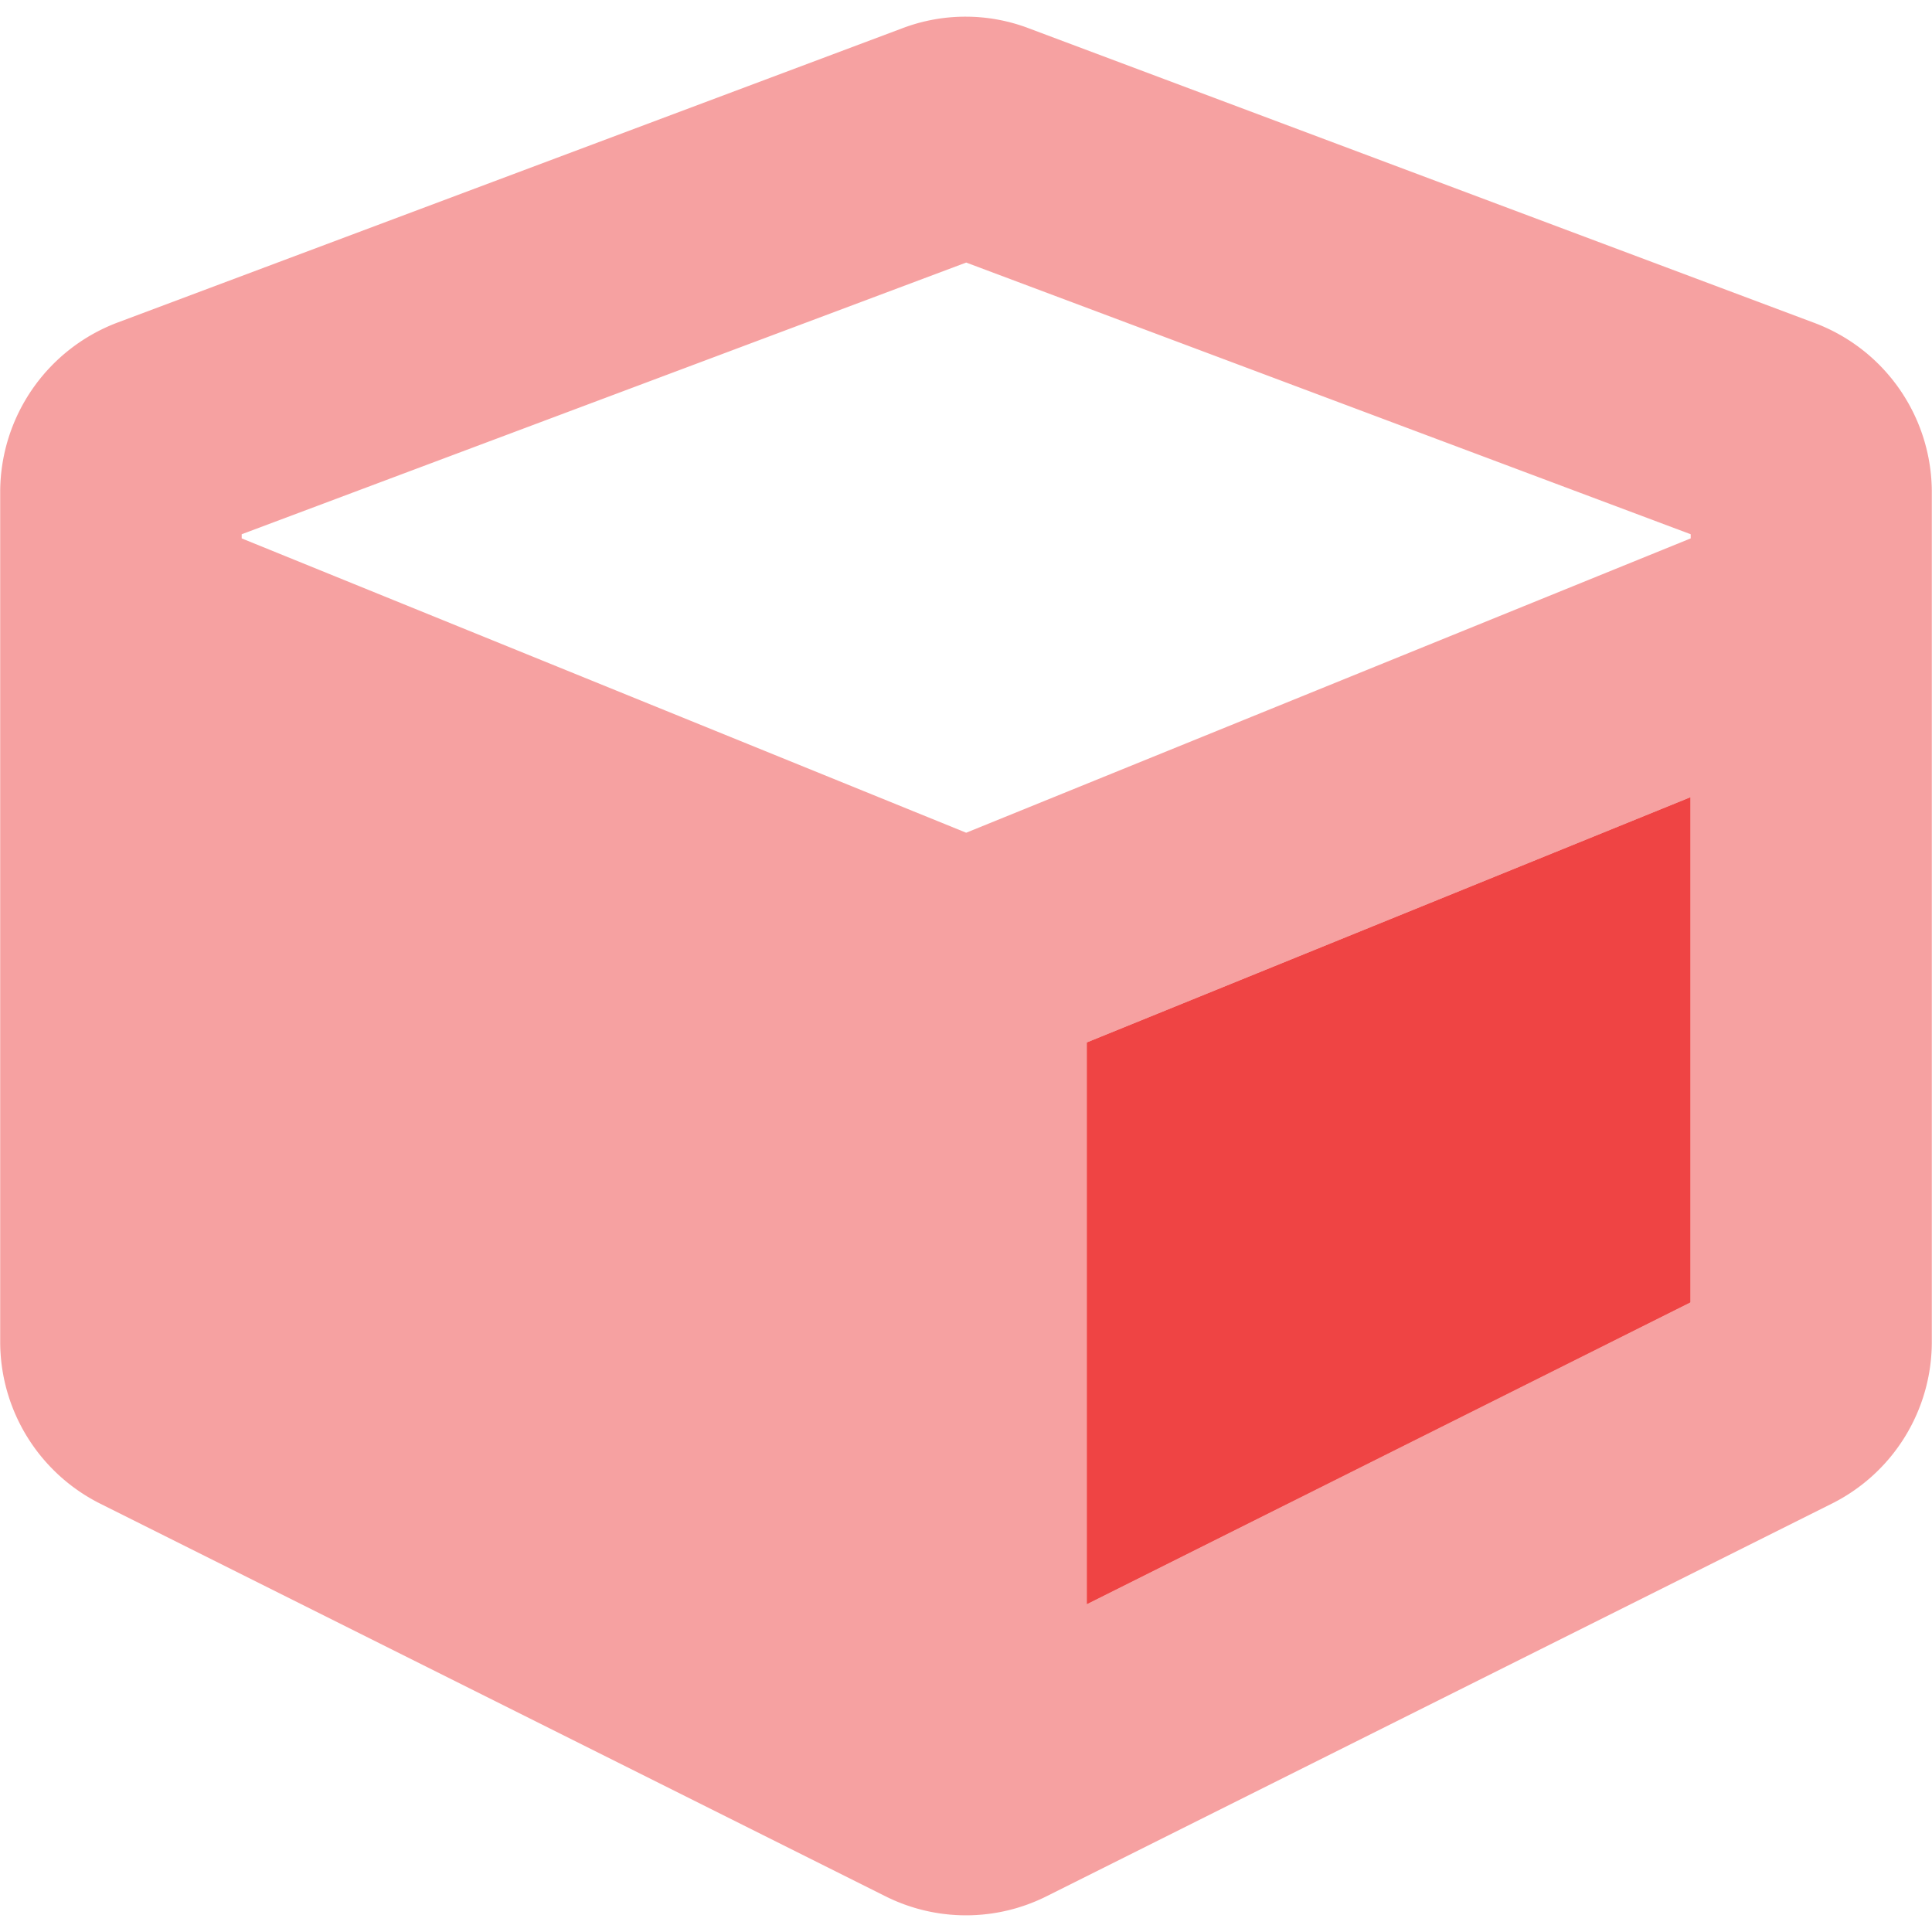 <svg xmlns="http://www.w3.org/2000/svg" viewBox="0 0 512 512">
  <g>
    <path fill="#ef4444" d="M480.85 85.58l-208-78a47.17 47.17 0 0 0-33.7-.1l-208 78a48.06 48.06 0 0 0-31.1 45v225.1a48 48 0 0 0 26.5 42.9l208 104a47.66 47.66 0 0 0 42.9 0l208-104a47.91 47.91 0 0 0 26.5-42.9v-225.1a47.93 47.93 0 0 0-31.1-44.9zM448 345.16l-160 80v-148.9l160-65zm.05-202.48l-192 78-192-78v-1.1l192-72 192 72z" opacity="0.5"></path>
    <path fill="#ef4444" d="M448 345.16l-160 80v-148.9l160-65z"></path>
  </g>
</svg>
